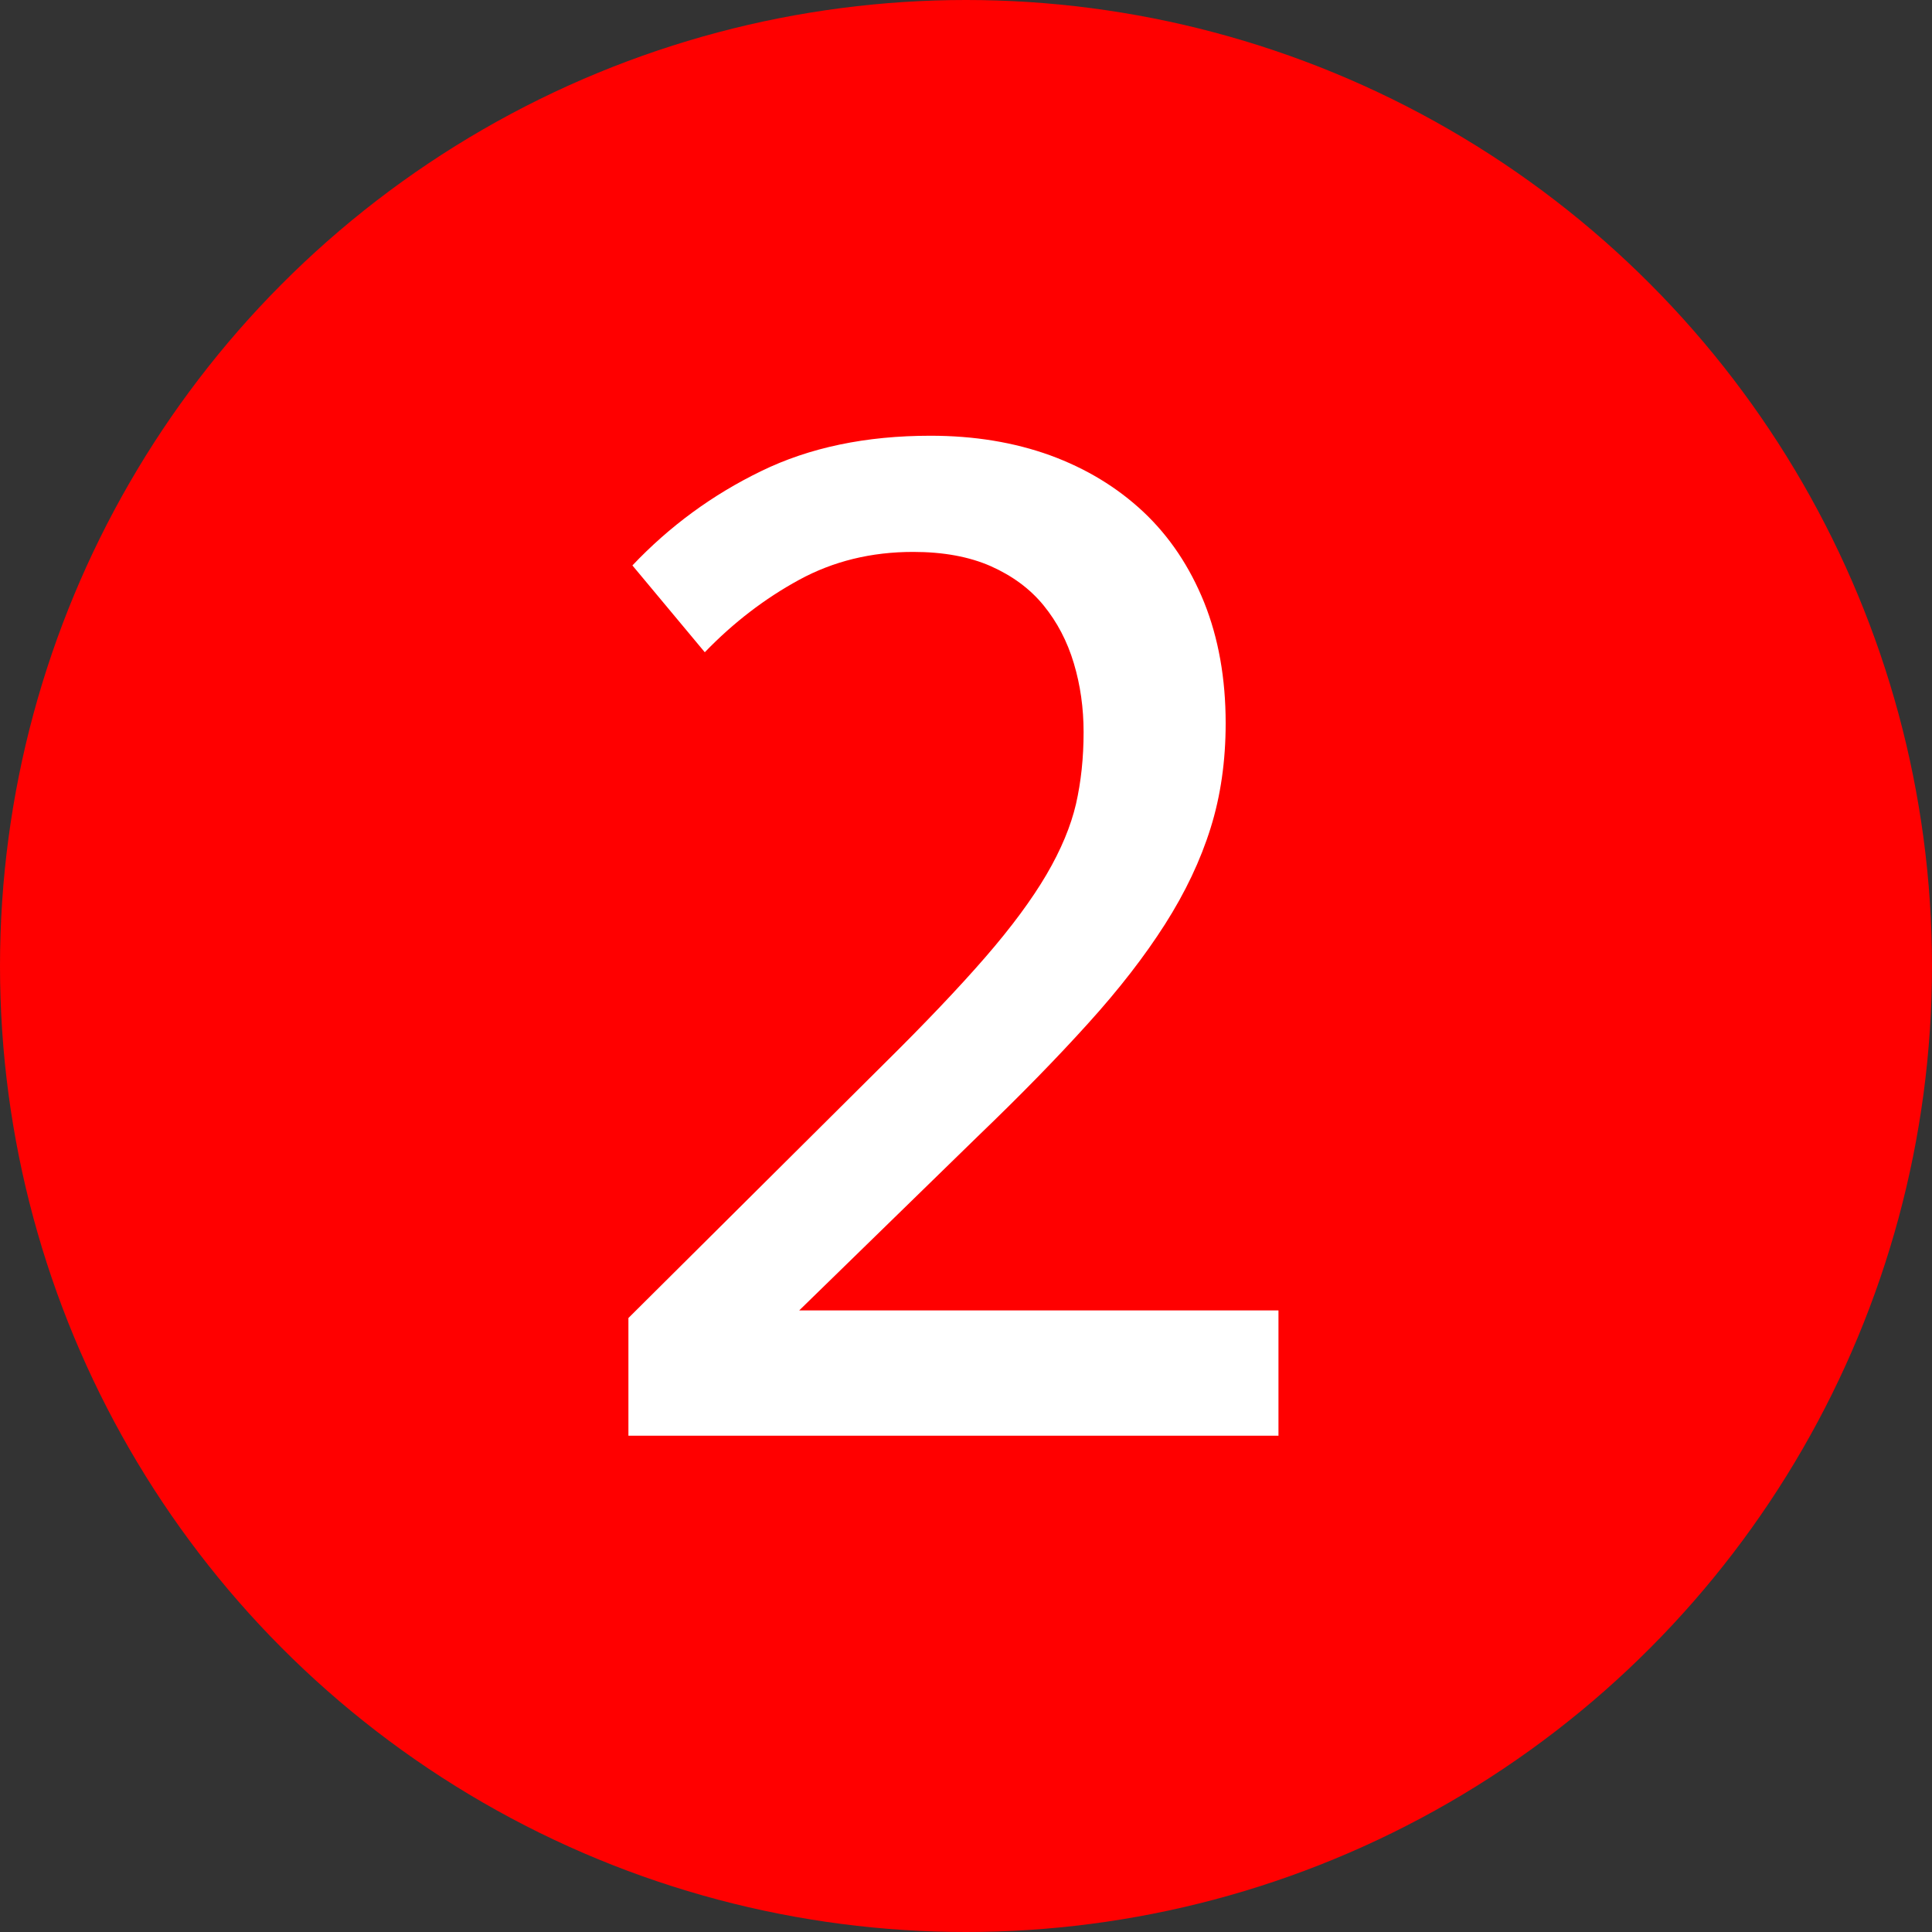 <?xml version="1.0" encoding="UTF-8"?>
<svg id="Warstwa_1" data-name="Warstwa 1" xmlns="http://www.w3.org/2000/svg" viewBox="0 0 150 150">
  <rect x="0" y="0" width="150" height="150" fill="#333333" stroke="none"/>
  <defs>
    <style>
      .cls-1 {
        fill: #fff;
      }

      .cls-2 {
        fill: red;
      }
    </style>
  </defs>
  <circle class="cls-2" cx="75" cy="75" r="75"/>
  <path class="cls-1" d="m99.24,111.47h-50.45v-9.14l19.8-19.69c3.24-3.2,5.88-5.98,7.91-8.32,2.03-2.34,3.61-4.48,4.75-6.42,1.13-1.93,1.89-3.76,2.29-5.48.39-1.72.59-3.57.59-5.57,0-1.88-.25-3.66-.76-5.36-.51-1.7-1.29-3.19-2.34-4.48s-2.42-2.3-4.1-3.05c-1.68-.74-3.69-1.11-6.04-1.11-3.24,0-6.19.72-8.85,2.17-2.66,1.45-5.1,3.32-7.32,5.62l-5.62-6.74c2.89-3.05,6.22-5.49,9.99-7.32,3.77-1.84,8.15-2.75,13.15-2.75,3.4,0,6.49.51,9.29,1.52,2.79,1.02,5.2,2.48,7.24,4.39,2.03,1.91,3.6,4.26,4.72,7.03,1.11,2.77,1.67,5.9,1.67,9.38,0,2.93-.39,5.65-1.17,8.14-.78,2.5-1.96,4.99-3.54,7.47-1.58,2.48-3.57,5.05-5.98,7.71-2.4,2.66-5.24,5.57-8.53,8.73l-13.89,13.54h37.21v9.73Z"/>
</svg>